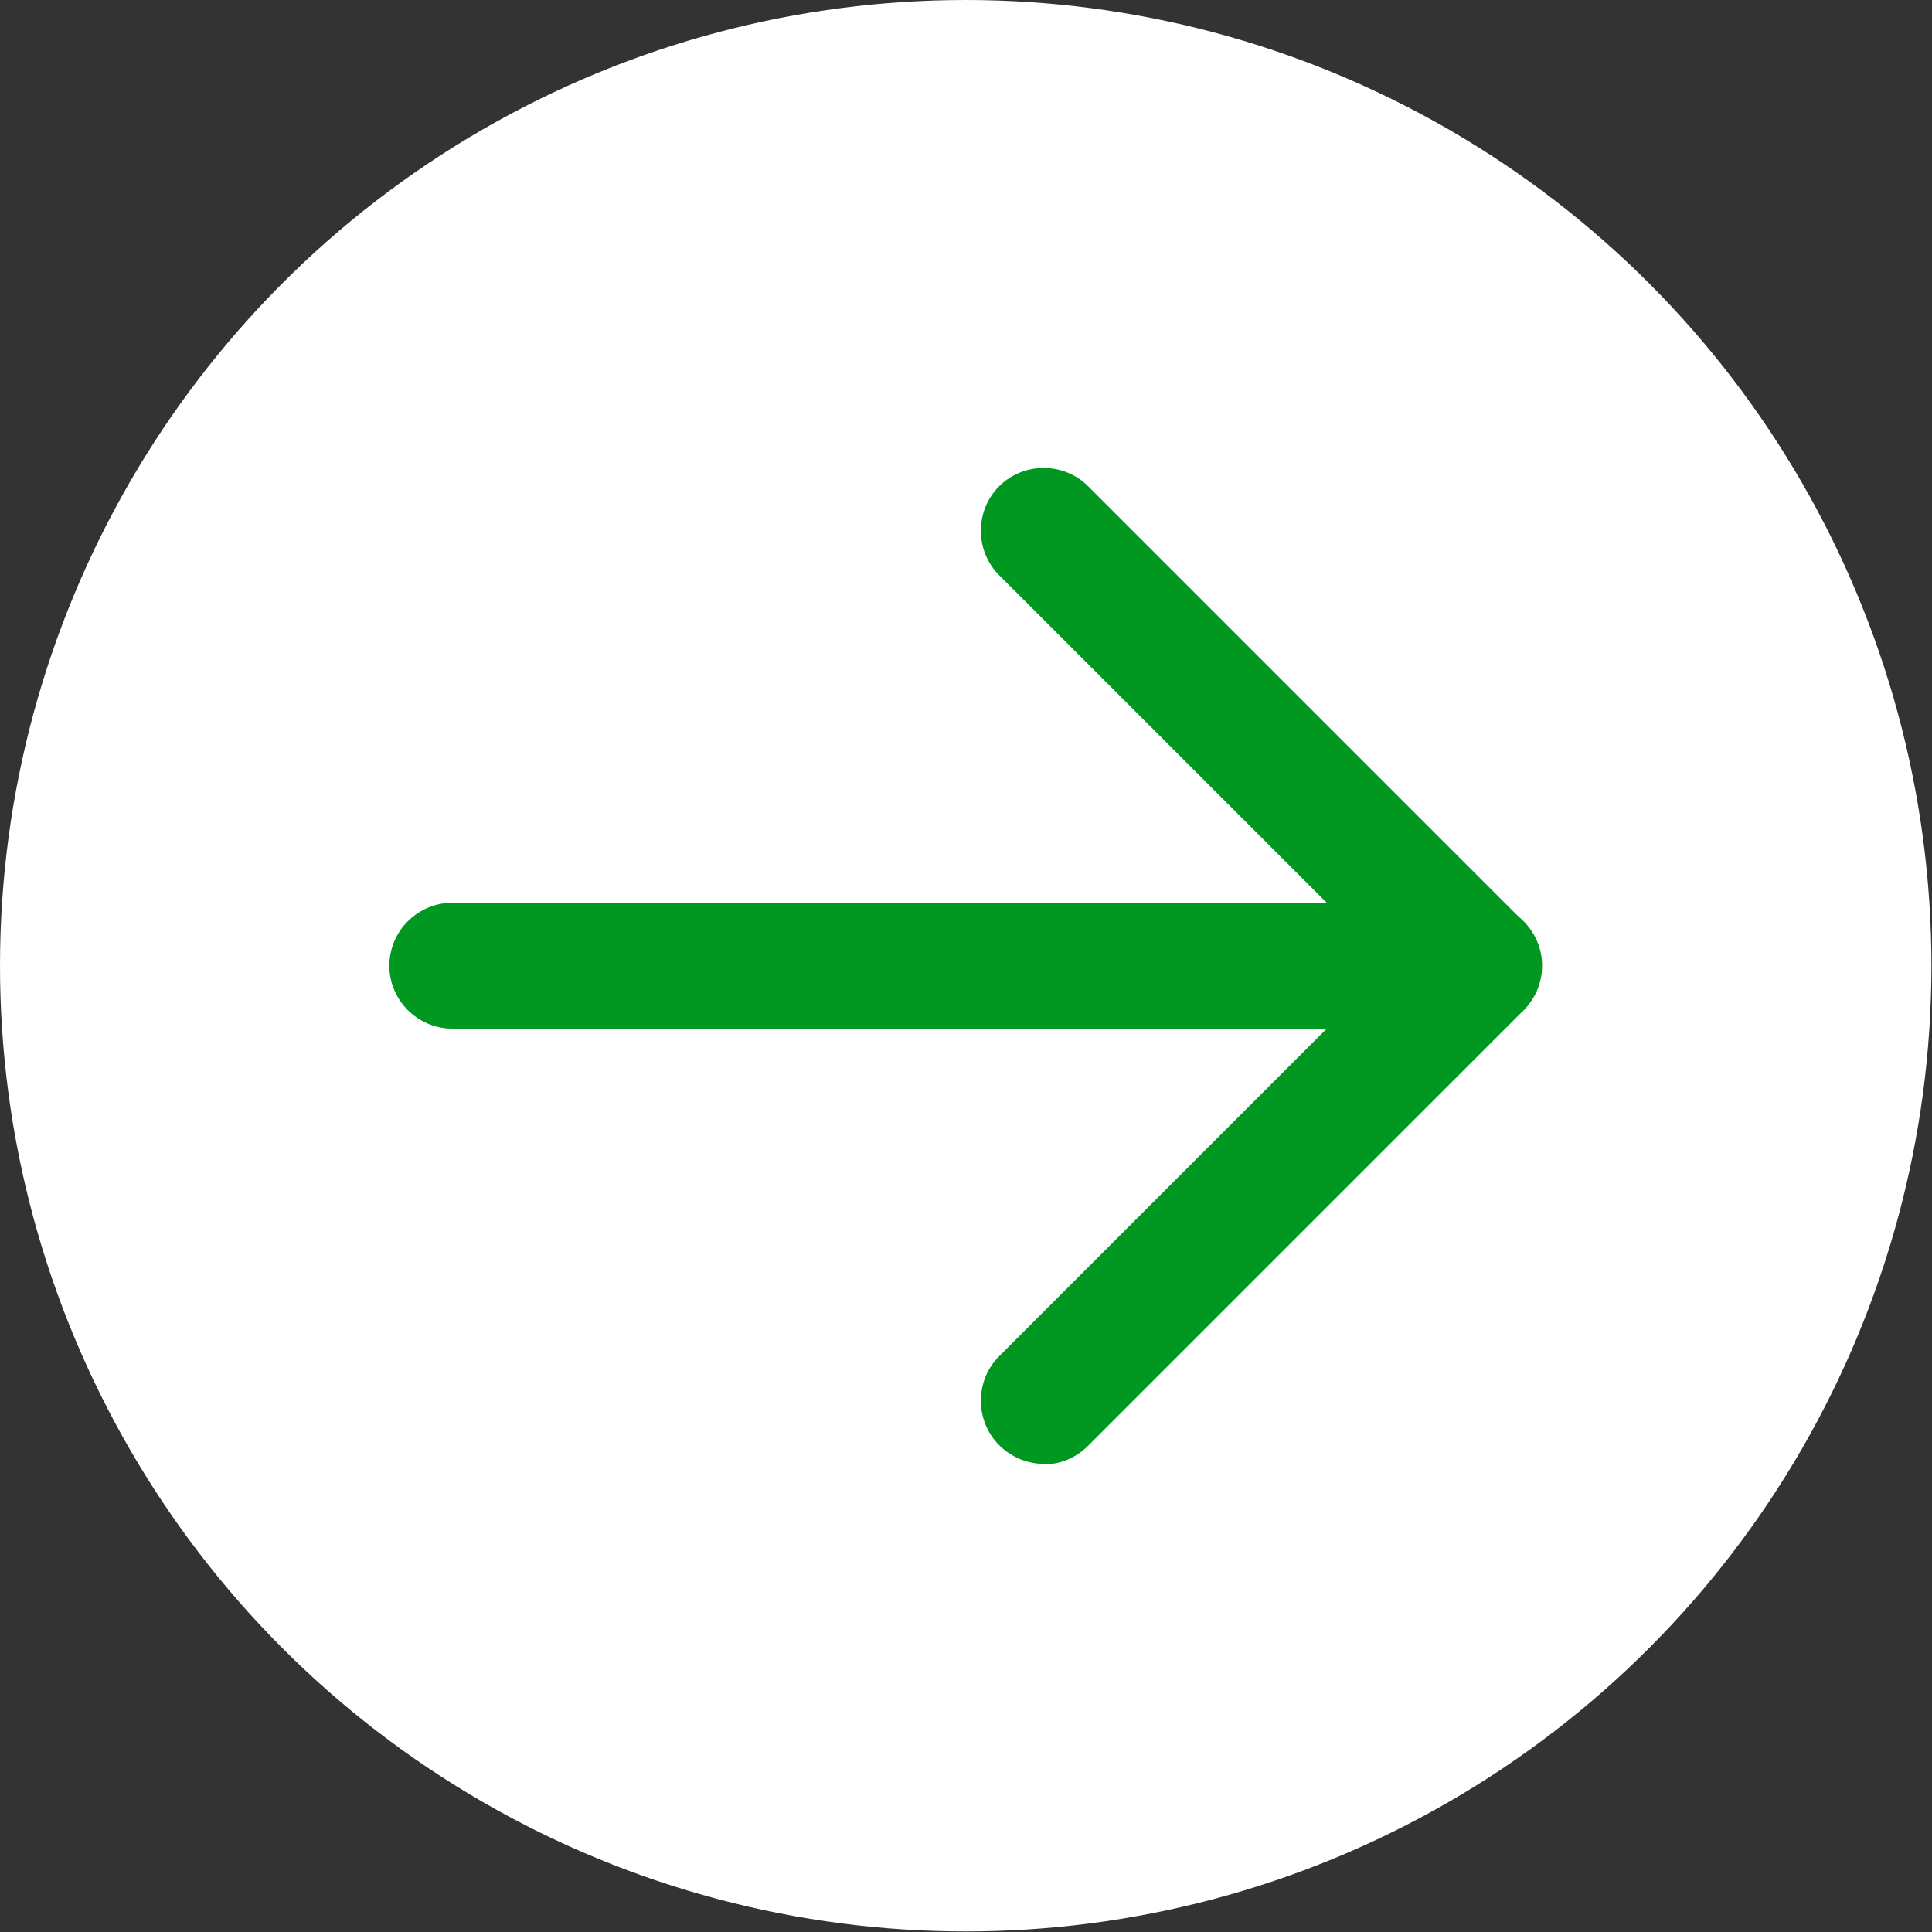 <?xml version="1.0" encoding="UTF-8"?><svg id="_レイヤー_2" xmlns="http://www.w3.org/2000/svg" viewBox="0 0 34.09 34.09"><rect x="0" y="0" width="34.09" height="34.09" fill="#333333" stroke="none"/><g id="_ヘッダー"><circle cx="17.04" cy="17.04" r="17.04" style="fill:#fff; stroke-width:0px;"/><path d="M18.42,25.83c-.28,0-.57-.11-.79-.33-.43-.43-.43-1.14,0-1.57l6.89-6.89-6.89-6.89c-.43-.43-.43-1.14,0-1.57s1.14-.43,1.57,0l7.68,7.68c.43.43.43,1.14,0,1.57l-7.68,7.68c-.22.22-.5.33-.79.33Z" style="fill:#009820; stroke-width:0px;"/><path d="M26.1,18.15H7.98c-.61,0-1.11-.5-1.11-1.11s.5-1.11,1.11-1.11h18.12c.61,0,1.11.5,1.11,1.11s-.5,1.11-1.11,1.11Z" style="fill:#009820; stroke-width:0px;"/></g></svg>